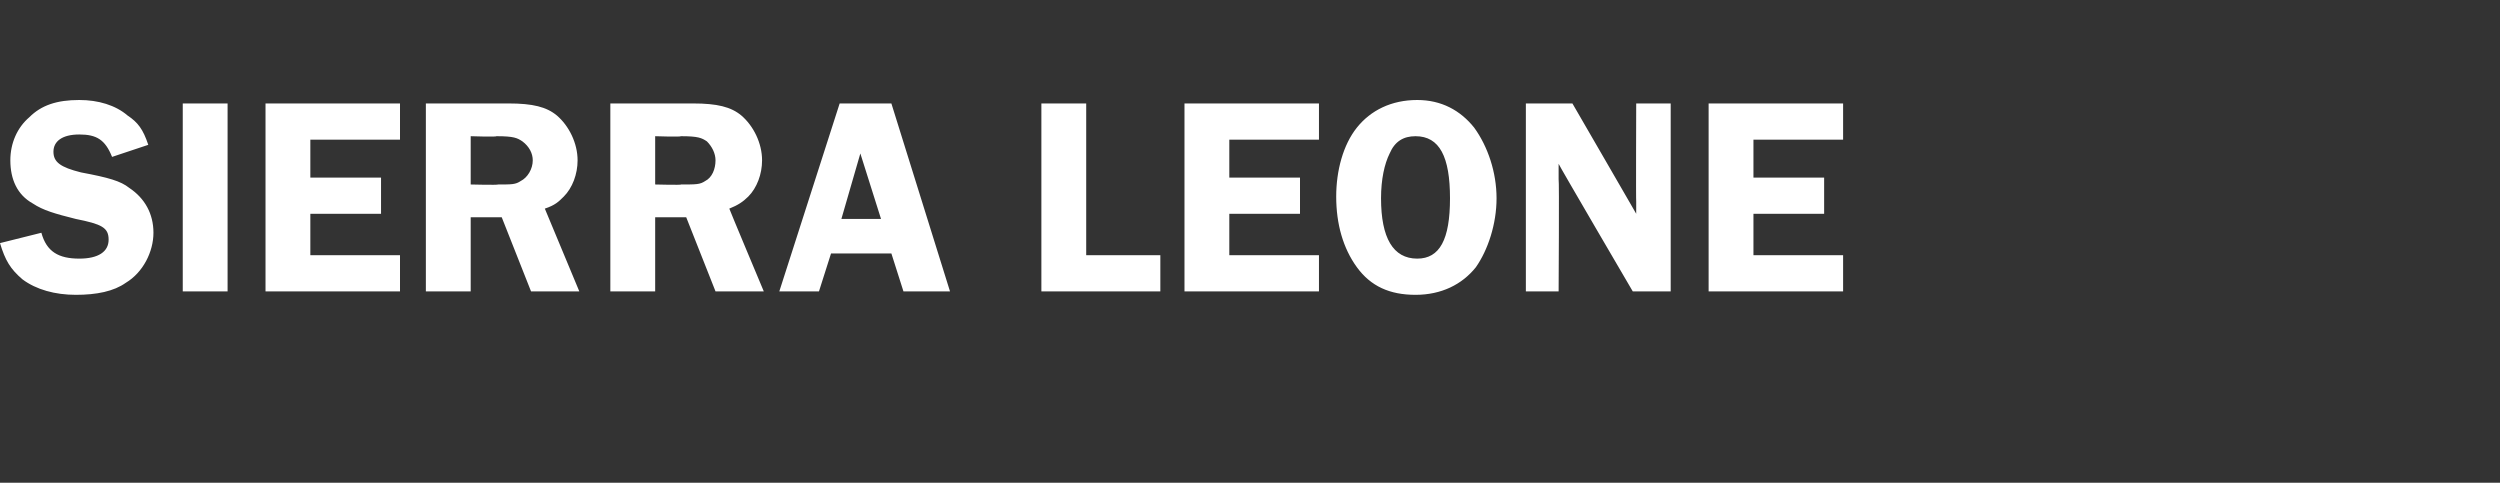 <?xml version="1.0" standalone="no"?><!DOCTYPE svg PUBLIC "-//W3C//DTD SVG 1.1//EN" "http://www.w3.org/Graphics/SVG/1.1/DTD/svg11.dtd"><svg xmlns="http://www.w3.org/2000/svg" version="1.1" width="145px" height="28px" viewBox="0 -6 145 28" style="top:-6px"><rect x="0" y="-6" width="145" height="28" fill="#333333" stroke="none"/>  <desc>Sierra Leone</desc>  <defs/>  <g id="Polygon56573">    <path d="M 6.5 3.1 C 6.1 2.1 5.6 1.8 4.6 1.8 C 3.6 1.8 3.1 2.2 3.1 2.8 C 3.1 3.4 3.5 3.7 4.7 4 C 6.3 4.3 7 4.5 7.5 4.9 C 8.4 5.5 8.9 6.4 8.9 7.5 C 8.9 8.6 8.3 9.8 7.3 10.4 C 6.6 10.9 5.6 11.1 4.4 11.1 C 3.2 11.1 2.1 10.8 1.3 10.2 C 0.6 9.6 0.3 9.1 0 8.1 C 0 8.1 2.4 7.5 2.4 7.5 C 2.7 8.6 3.4 9 4.6 9 C 5.7 9 6.3 8.6 6.3 7.9 C 6.3 7.2 5.9 7 4.4 6.7 C 3.2 6.4 2.5 6.2 1.9 5.8 C 1 5.3 0.6 4.4 0.6 3.3 C 0.6 2.3 1 1.4 1.7 0.8 C 2.4 0.1 3.3 -0.2 4.6 -0.2 C 5.7 -0.2 6.7 0.1 7.4 0.7 C 8 1.1 8.3 1.5 8.6 2.4 C 8.6 2.4 6.5 3.1 6.5 3.1 Z M 13.2 10.9 L 10.6 10.9 L 10.6 0 L 13.2 0 L 13.2 10.9 Z M 18 2.1 L 18 4.3 L 22.1 4.3 L 22.1 6.4 L 18 6.4 L 18 8.8 L 23.2 8.8 L 23.2 10.9 L 15.4 10.9 L 15.4 0 L 23.2 0 L 23.2 2.1 L 18 2.1 Z M 27.3 10.9 L 24.7 10.9 L 24.7 0 C 24.7 0 29.51 0 29.5 0 C 30.9 0 31.7 0.2 32.3 0.7 C 33 1.3 33.5 2.3 33.5 3.3 C 33.5 4.1 33.2 4.9 32.7 5.4 C 32.4 5.7 32.2 5.9 31.6 6.1 C 31.6 6.11 33.6 10.9 33.6 10.9 L 30.8 10.9 L 29.1 6.6 L 27.3 6.6 L 27.3 10.9 Z M 27.3 4.7 C 27.3 4.7 28.85 4.74 28.9 4.7 C 29.7 4.7 29.9 4.7 30.2 4.5 C 30.6 4.3 30.9 3.8 30.9 3.3 C 30.9 2.9 30.7 2.5 30.3 2.2 C 30 2 29.8 1.9 28.8 1.9 C 28.78 1.95 27.3 1.9 27.3 1.9 L 27.3 4.7 Z M 38 10.9 L 35.4 10.9 L 35.4 0 C 35.4 0 40.19 0 40.2 0 C 41.6 0 42.4 0.2 43 0.7 C 43.7 1.3 44.2 2.3 44.2 3.3 C 44.2 4.1 43.9 4.9 43.4 5.4 C 43.1 5.7 42.8 5.9 42.3 6.1 C 42.29 6.11 44.3 10.9 44.3 10.9 L 41.5 10.9 L 39.8 6.6 L 38 6.6 L 38 10.9 Z M 38 4.7 C 38 4.7 39.54 4.74 39.5 4.7 C 40.4 4.7 40.6 4.7 40.9 4.5 C 41.3 4.3 41.5 3.8 41.5 3.3 C 41.5 2.9 41.3 2.5 41 2.2 C 40.7 2 40.5 1.9 39.5 1.9 C 39.47 1.95 38 1.9 38 1.9 L 38 4.7 Z M 55.1 10.9 L 52.4 10.9 L 51.7 8.7 L 48.2 8.7 L 47.5 10.9 L 45.2 10.9 L 48.7 0 L 51.7 0 L 55.1 10.9 Z M 51.1 6.7 L 49.9 2.9 L 48.8 6.7 L 51.1 6.7 Z M 67.3 8.8 L 67.3 10.9 L 60.4 10.9 L 60.4 0 L 63 0 L 63 8.8 L 67.3 8.8 Z M 71.3 2.1 L 71.3 4.3 L 75.4 4.3 L 75.4 6.4 L 71.3 6.4 L 71.3 8.8 L 76.5 8.8 L 76.5 10.9 L 68.7 10.9 L 68.7 0 L 76.5 0 L 76.5 2.1 L 71.3 2.1 Z M 85.5 1.4 C 86.3 2.5 86.8 4 86.8 5.5 C 86.8 7 86.3 8.5 85.6 9.5 C 84.8 10.5 83.6 11.1 82.1 11.1 C 80.6 11.1 79.5 10.6 78.7 9.5 C 77.9 8.4 77.5 7 77.5 5.4 C 77.5 3.9 77.9 2.4 78.7 1.4 C 79.5 0.4 80.7 -0.2 82.2 -0.2 C 83.6 -0.2 84.7 0.4 85.5 1.4 Z M 80.6 2.9 C 80.3 3.5 80.1 4.4 80.1 5.5 C 80.1 7.8 80.8 9 82.2 9 C 83.5 9 84.1 7.9 84.1 5.5 C 84.1 3.1 83.5 1.9 82.1 1.9 C 81.4 1.9 80.9 2.2 80.6 2.9 Z M 96.9 10.9 L 94.7 10.9 C 94.7 10.9 90.39 3.54 90.4 3.5 C 90.4 3.7 90.4 3.9 90.4 3.9 C 90.4 4.2 90.4 4.3 90.4 4.4 C 90.44 4.39 90.4 10.9 90.4 10.9 L 88.5 10.9 L 88.5 0 L 91.2 0 C 91.2 0 94.93 6.44 94.9 6.4 C 94.9 6.1 94.9 5.9 94.9 5.7 C 94.88 5.72 94.9 0 94.9 0 L 96.9 0 L 96.9 10.9 Z M 101.7 2.1 L 101.7 4.3 L 105.8 4.3 L 105.8 6.4 L 101.7 6.4 L 101.7 8.8 L 106.9 8.8 L 106.9 10.9 L 99.1 10.9 L 99.1 0 L 106.9 0 L 106.9 2.1 L 101.7 2.1 Z " stroke="none" fill="#fff"/>  </g></svg>